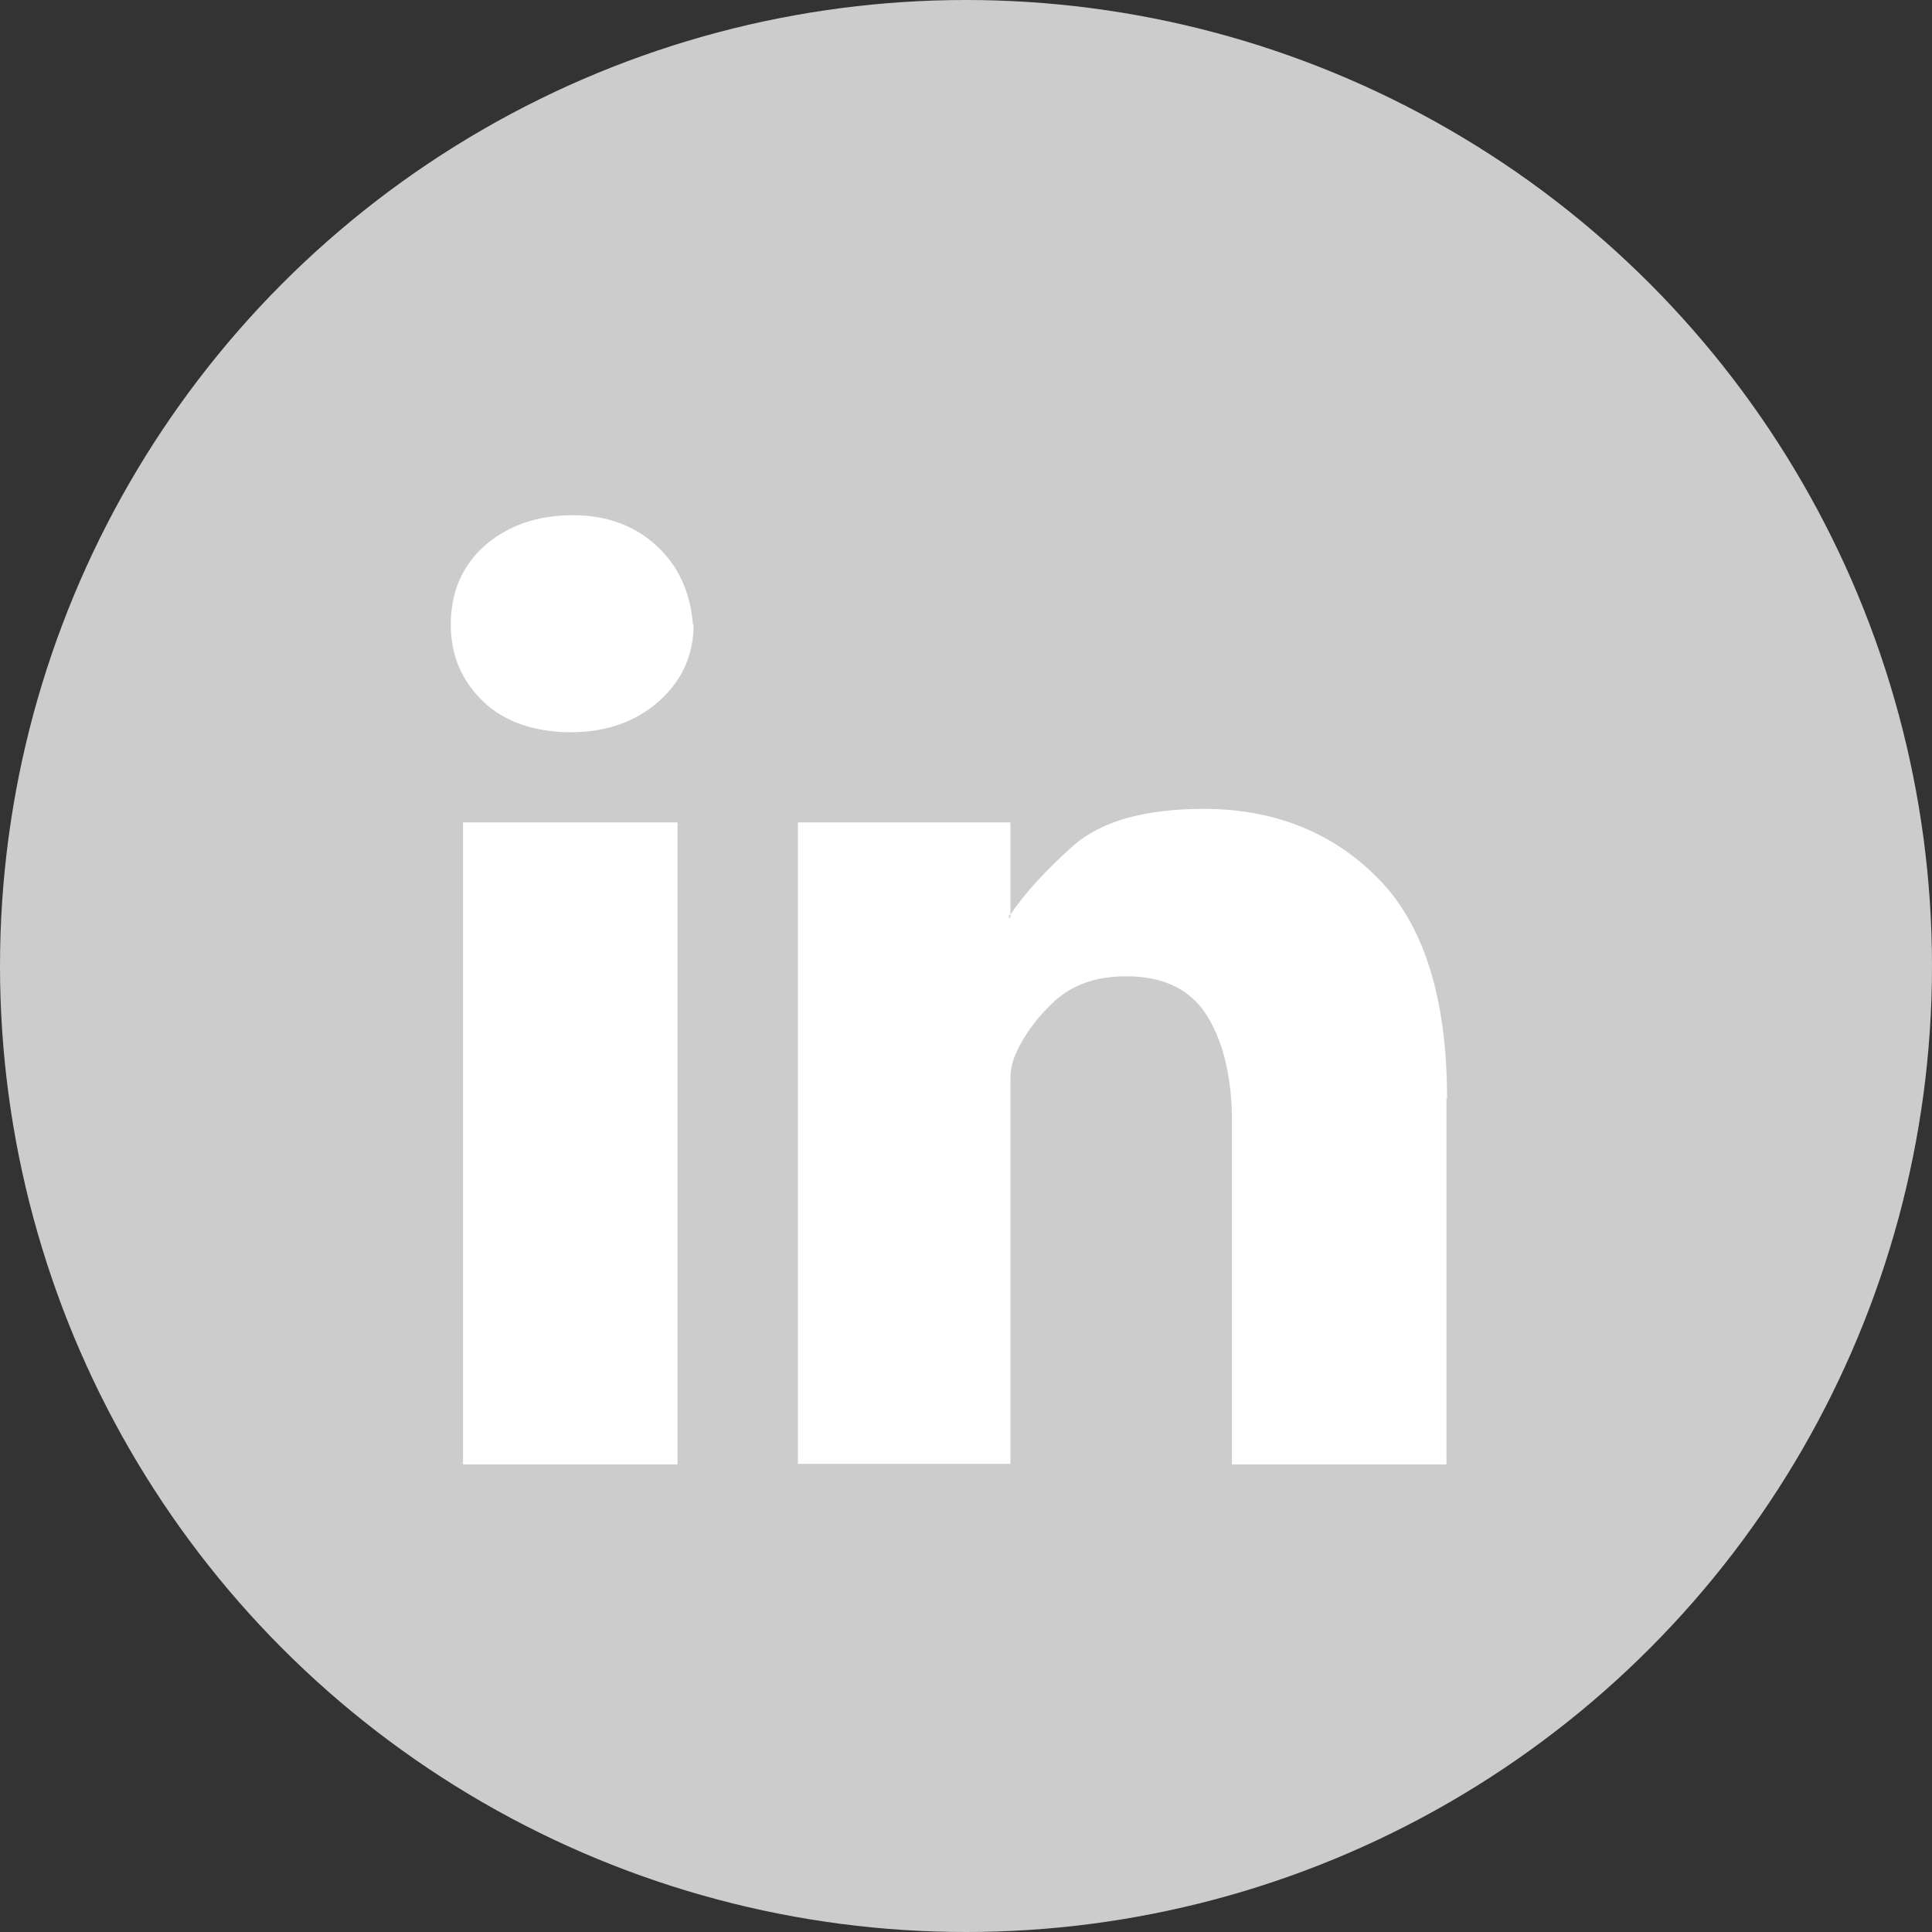 <svg width="46" height="46" viewBox="0 0 46 46" fill="none" xmlns="http://www.w3.org/2000/svg">
<rect x="0" y="0" width="46" height="46" fill="#333333" stroke="none"/>
<circle cx="23" cy="23" r="23" fill="#CCCCCC"/>
<path d="M34.439 26.143V34.868H29.333V26.726C29.333 25.714 29.149 24.871 28.765 24.227C28.382 23.583 27.738 23.245 26.818 23.245C26.097 23.245 25.545 23.445 25.116 23.828C24.702 24.211 24.38 24.641 24.181 25.101C24.104 25.269 24.058 25.469 24.058 25.683V34.853H18.998V19.581H24.058V21.773C24.058 21.773 23.981 21.804 23.981 21.85H24.058V21.773C24.411 21.252 24.917 20.7 25.576 20.117C26.235 19.55 27.263 19.259 28.658 19.259C30.329 19.259 31.725 19.811 32.813 20.915C33.902 22.019 34.454 23.767 34.454 26.159L34.439 26.143Z" fill="white"/>
<path d="M24.027 21.773V21.85H23.951C23.951 21.85 23.981 21.773 24.027 21.773Z" fill="white"/>
<path d="M16.131 19.581H11.025V34.868H16.131V19.581Z" fill="white"/>
<path d="M16.514 14.873C16.514 15.594 16.238 16.207 15.686 16.698C15.134 17.189 14.429 17.434 13.585 17.434C12.742 17.434 12.006 17.189 11.5 16.698C10.994 16.207 10.733 15.609 10.733 14.873C10.733 14.091 11.009 13.463 11.546 12.987C12.098 12.512 12.788 12.267 13.647 12.267C14.444 12.267 15.103 12.512 15.625 12.987C16.146 13.463 16.437 14.091 16.499 14.873H16.514Z" fill="white"/>
</svg>
